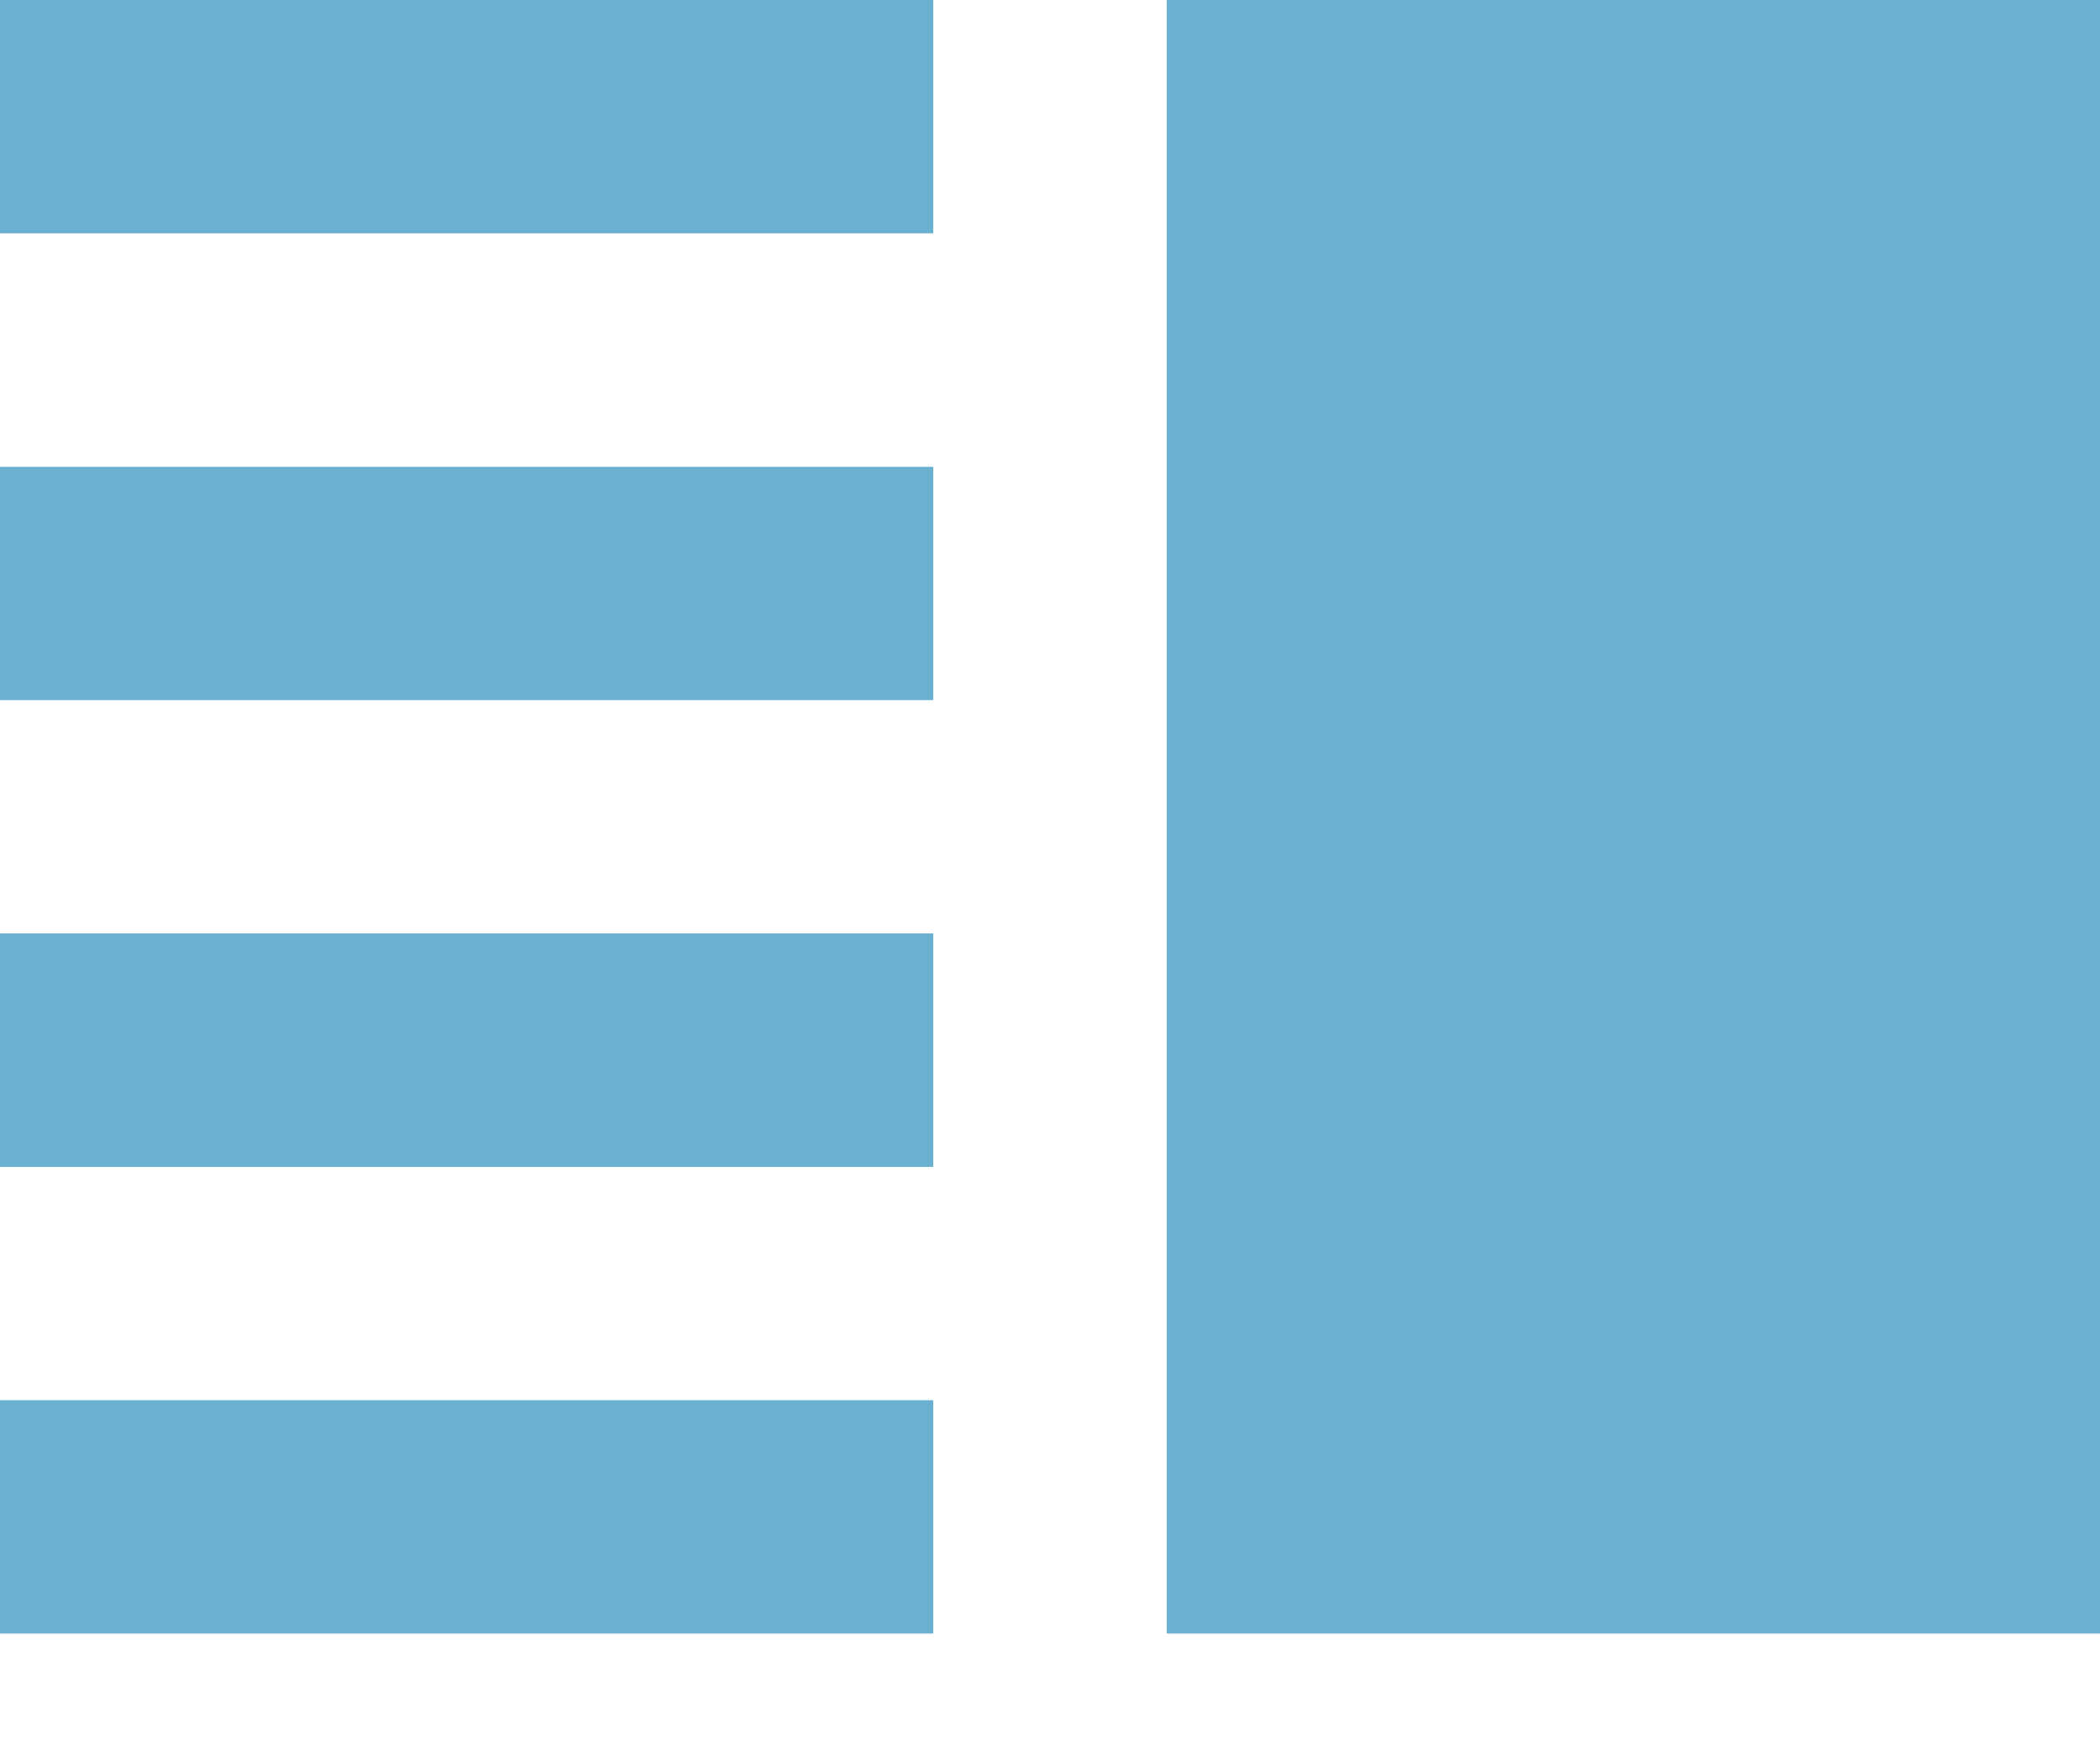<svg width="12" height="10" viewBox="0 0 12 10" fill="none" xmlns="http://www.w3.org/2000/svg">
<path fill-rule="evenodd" clip-rule="evenodd" d="M0 0V1.333H5.333V0H0ZM5.333 4H0V2.667H5.333V4ZM0 6.667H5.333V5.333H0V6.667ZM0 9.333H5.333V8H0V9.333ZM12 0H6.667V9.333H12V0Z" fill="#6AB0D1"/>
</svg>
